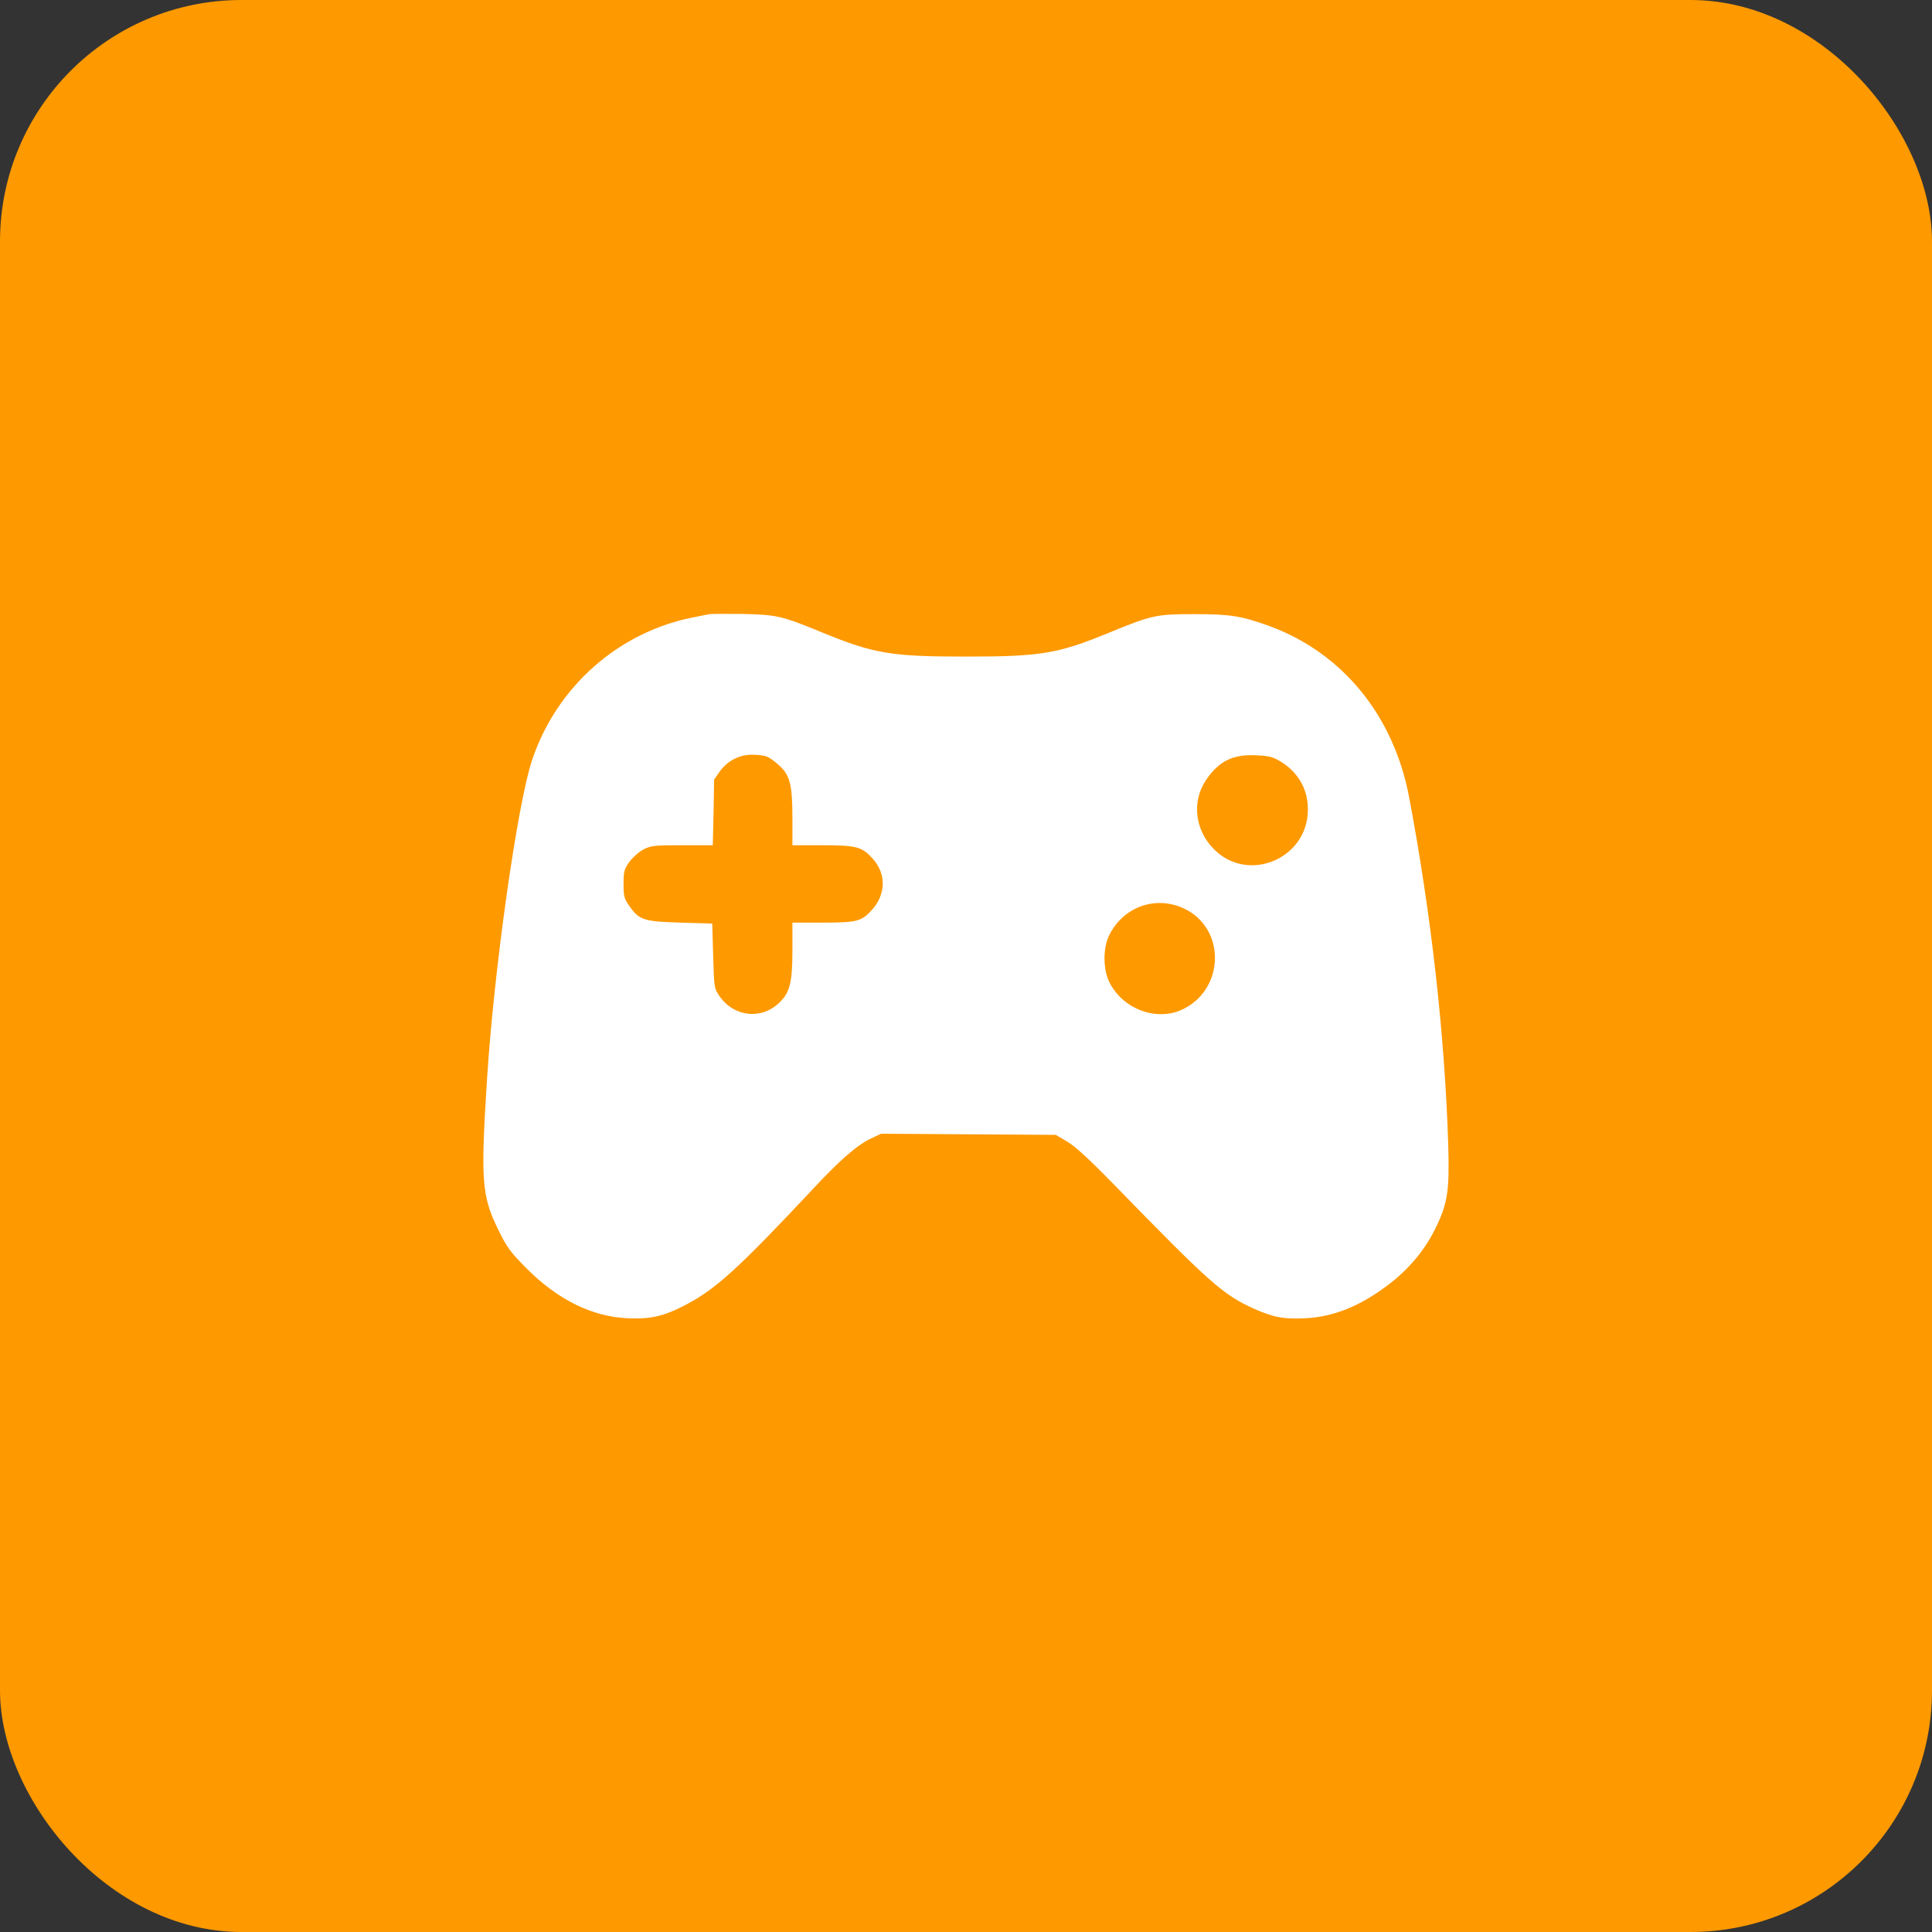<svg width="256" height="256" viewBox="0 0 256 256" fill="none" xmlns="http://www.w3.org/2000/svg">
<rect x="0" y="0" width="256" height="256" fill="#333333" stroke="none"/>
<rect width="256" height="256" rx="32" fill="#FE9900"/>
<path d="M93.875 81.4C93.6 81.45 92.75 81.625 92 81.775C82.025 83.675 73.75 90.975 70.5 100.725C68.55 106.55 65.425 128.675 64.525 143.125C63.675 156.475 63.825 158.475 66.05 163C67.175 165.3 67.625 165.9 69.725 168.025C73.9 172.225 78.425 174.45 83.125 174.675C86.225 174.825 88.025 174.4 90.95 172.85C94.85 170.8 97.925 168 107.5 157.775C111.325 153.675 113.525 151.75 115.425 150.85L116.75 150.225L128.325 150.3L139.9 150.375L141.375 151.25C142.425 151.85 144.275 153.55 147.5 156.85C160.3 170 162.025 171.525 166.075 173.375C168.675 174.55 170.15 174.825 172.975 174.675C176.75 174.475 180.225 173.075 183.975 170.225C186.6 168.25 188.75 165.7 190.15 162.875C191.825 159.475 192.075 157.875 191.9 151.75C191.45 137.2 189.65 121.2 186.725 105.675C184.675 94.775 177.825 86.425 168.05 82.9C164.425 81.6 162.95 81.375 158.25 81.375C153.225 81.375 152.65 81.5 146.975 83.825C140.2 86.625 137.925 87 128 87C118.075 87 115.85 86.625 109.05 83.85C103.6 81.6 102.95 81.45 98.375 81.35C96.175 81.325 94.15 81.325 93.875 81.4ZM101.6 100.25C101.95 100.375 102.675 100.9 103.225 101.4C104.675 102.7 105 103.975 105 108.425V112H109C113.525 112 114.25 112.2 115.7 113.85C117.45 115.825 117.375 118.525 115.55 120.55C114.15 122.1 113.575 122.25 109 122.25H105V125.825C105 130.175 104.675 131.475 103.3 132.825C100.925 135.15 97.325 134.775 95.375 132.05C94.625 130.95 94.625 130.95 94.5 126.675L94.375 122.375L90.125 122.25C85.275 122.1 84.7 121.925 83.375 120.025C82.7 119.075 82.625 118.75 82.625 117.125C82.625 115.5 82.7 115.175 83.375 114.225C83.8 113.65 84.625 112.9 85.225 112.575C86.25 112.05 86.625 112 90.4 112H94.45L94.55 107.65L94.625 103.3L95.375 102.225C96.375 100.825 97.95 100 99.65 100C100.375 100 101.25 100.1 101.6 100.25ZM169.55 100.825C171.95 102.225 173.3 104.5 173.3 107.225C173.35 113.725 165.475 117.125 160.875 112.55C158.325 110 157.875 106.2 159.825 103.325C161.525 100.85 163.325 99.95 166.4 100.075C168.05 100.15 168.625 100.275 169.55 100.825ZM156.925 120.4C162.525 123.075 162.275 131.275 156.525 133.825C153.075 135.35 148.7 133.625 146.975 130.1C146.15 128.4 146.15 125.625 146.95 123.975C148.825 120.15 153.125 118.6 156.925 120.4Z" fill="white"/>
</svg>
